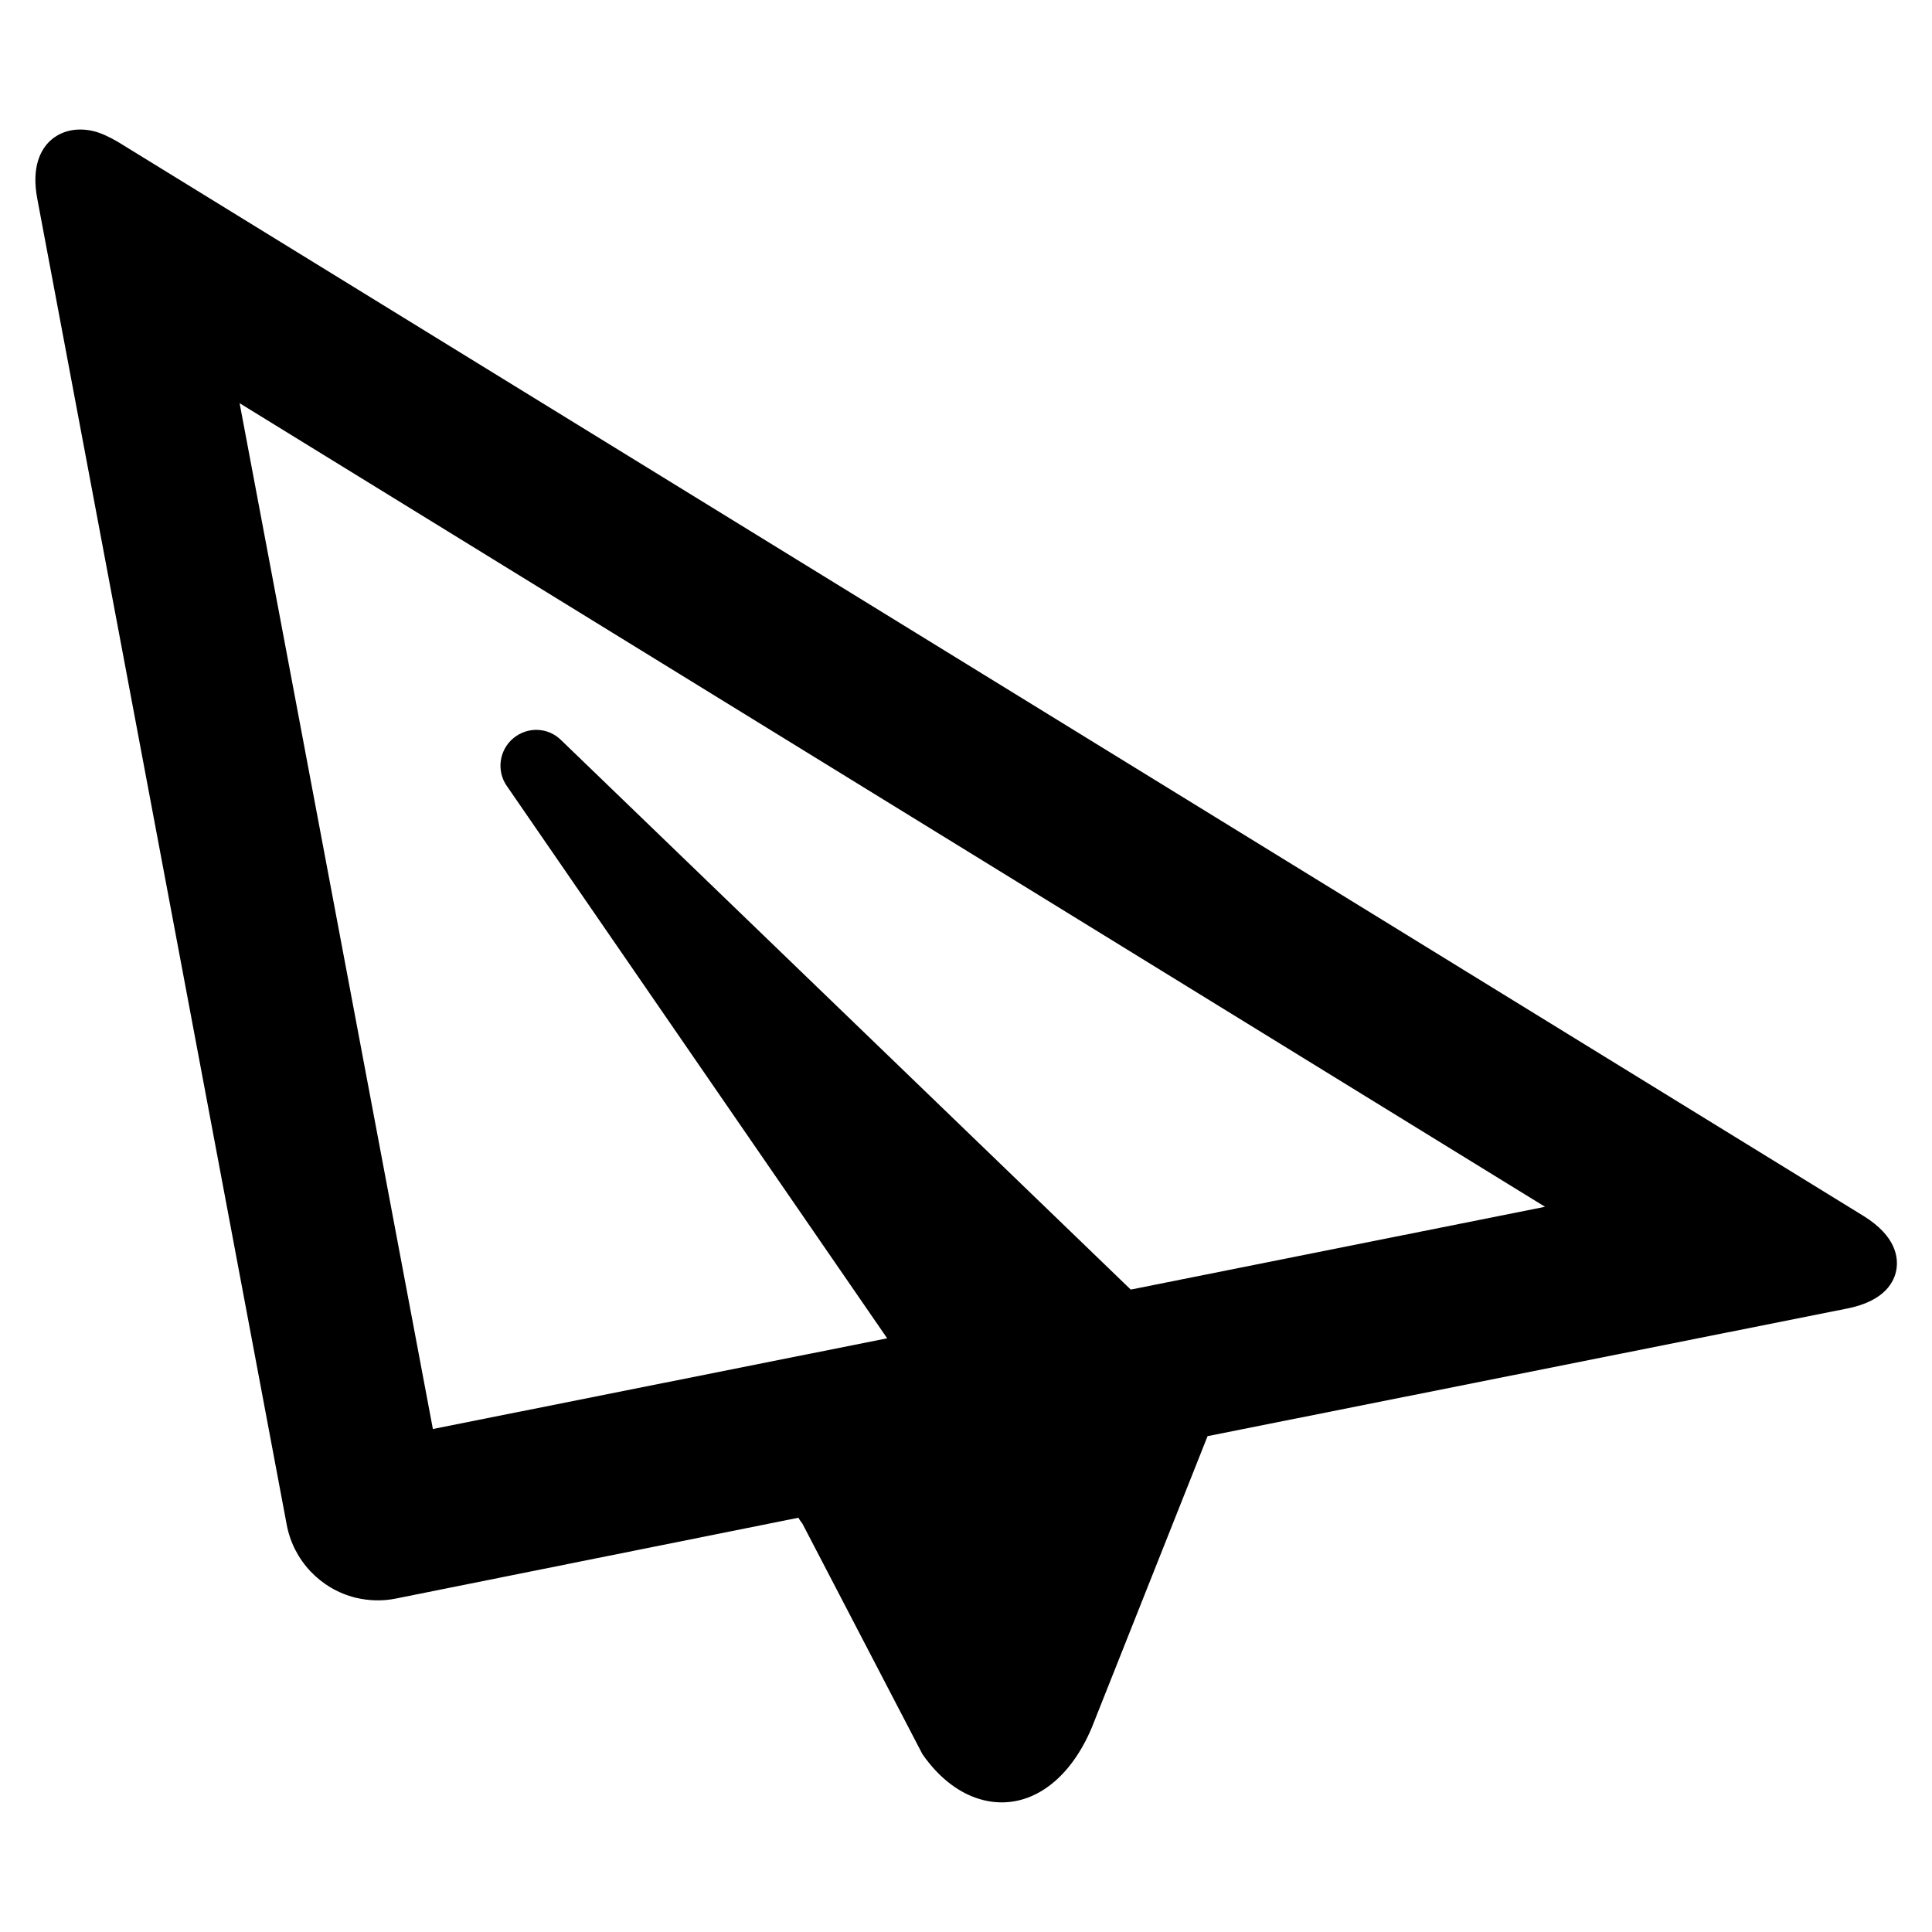 <?xml version="1.0" encoding="UTF-8"?>
<!-- The Best Svg Icon site in the world: iconSvg.co, Visit us! https://iconsvg.co -->
<svg fill="#000000" width="800px" height="800px" version="1.1" viewBox="144 144 512 512" xmlns="http://www.w3.org/2000/svg">
 <path d="m404.62 621.05c-5.984-1.469-11.652-5.668-16.164-12.176l-31.805-61.086c-0.316-0.418-0.734-0.945-1.051-1.574l-106.64 21.41c-3.57 0.734-7.137 0.629-10.707-0.211-9.34-2.309-16.48-9.867-18.262-19.312l-66.125-351.51c-1.574-8.398 0.945-12.91 3.359-15.219 2.938-2.731 7.031-3.672 11.547-2.625 2.098 0.523 4.301 1.574 6.609 2.938l462.46 284.55c8.816 5.457 9.238 11.23 8.711 14.273-0.523 3.043-2.938 8.293-13.121 10.285l-169.41 33.801-30.648 77.145c-6.191 14.801-17.211 22.148-28.758 19.316zm-111.89-280.88 150.93 145.58 109.79-21.938-345.95-212.96 51.219 271.85 120.39-24.035-100.76-146.32c-2.832-3.988-2.098-9.551 1.68-12.699 3.781-3.152 9.238-2.941 12.703 0.523z"/>
</svg>